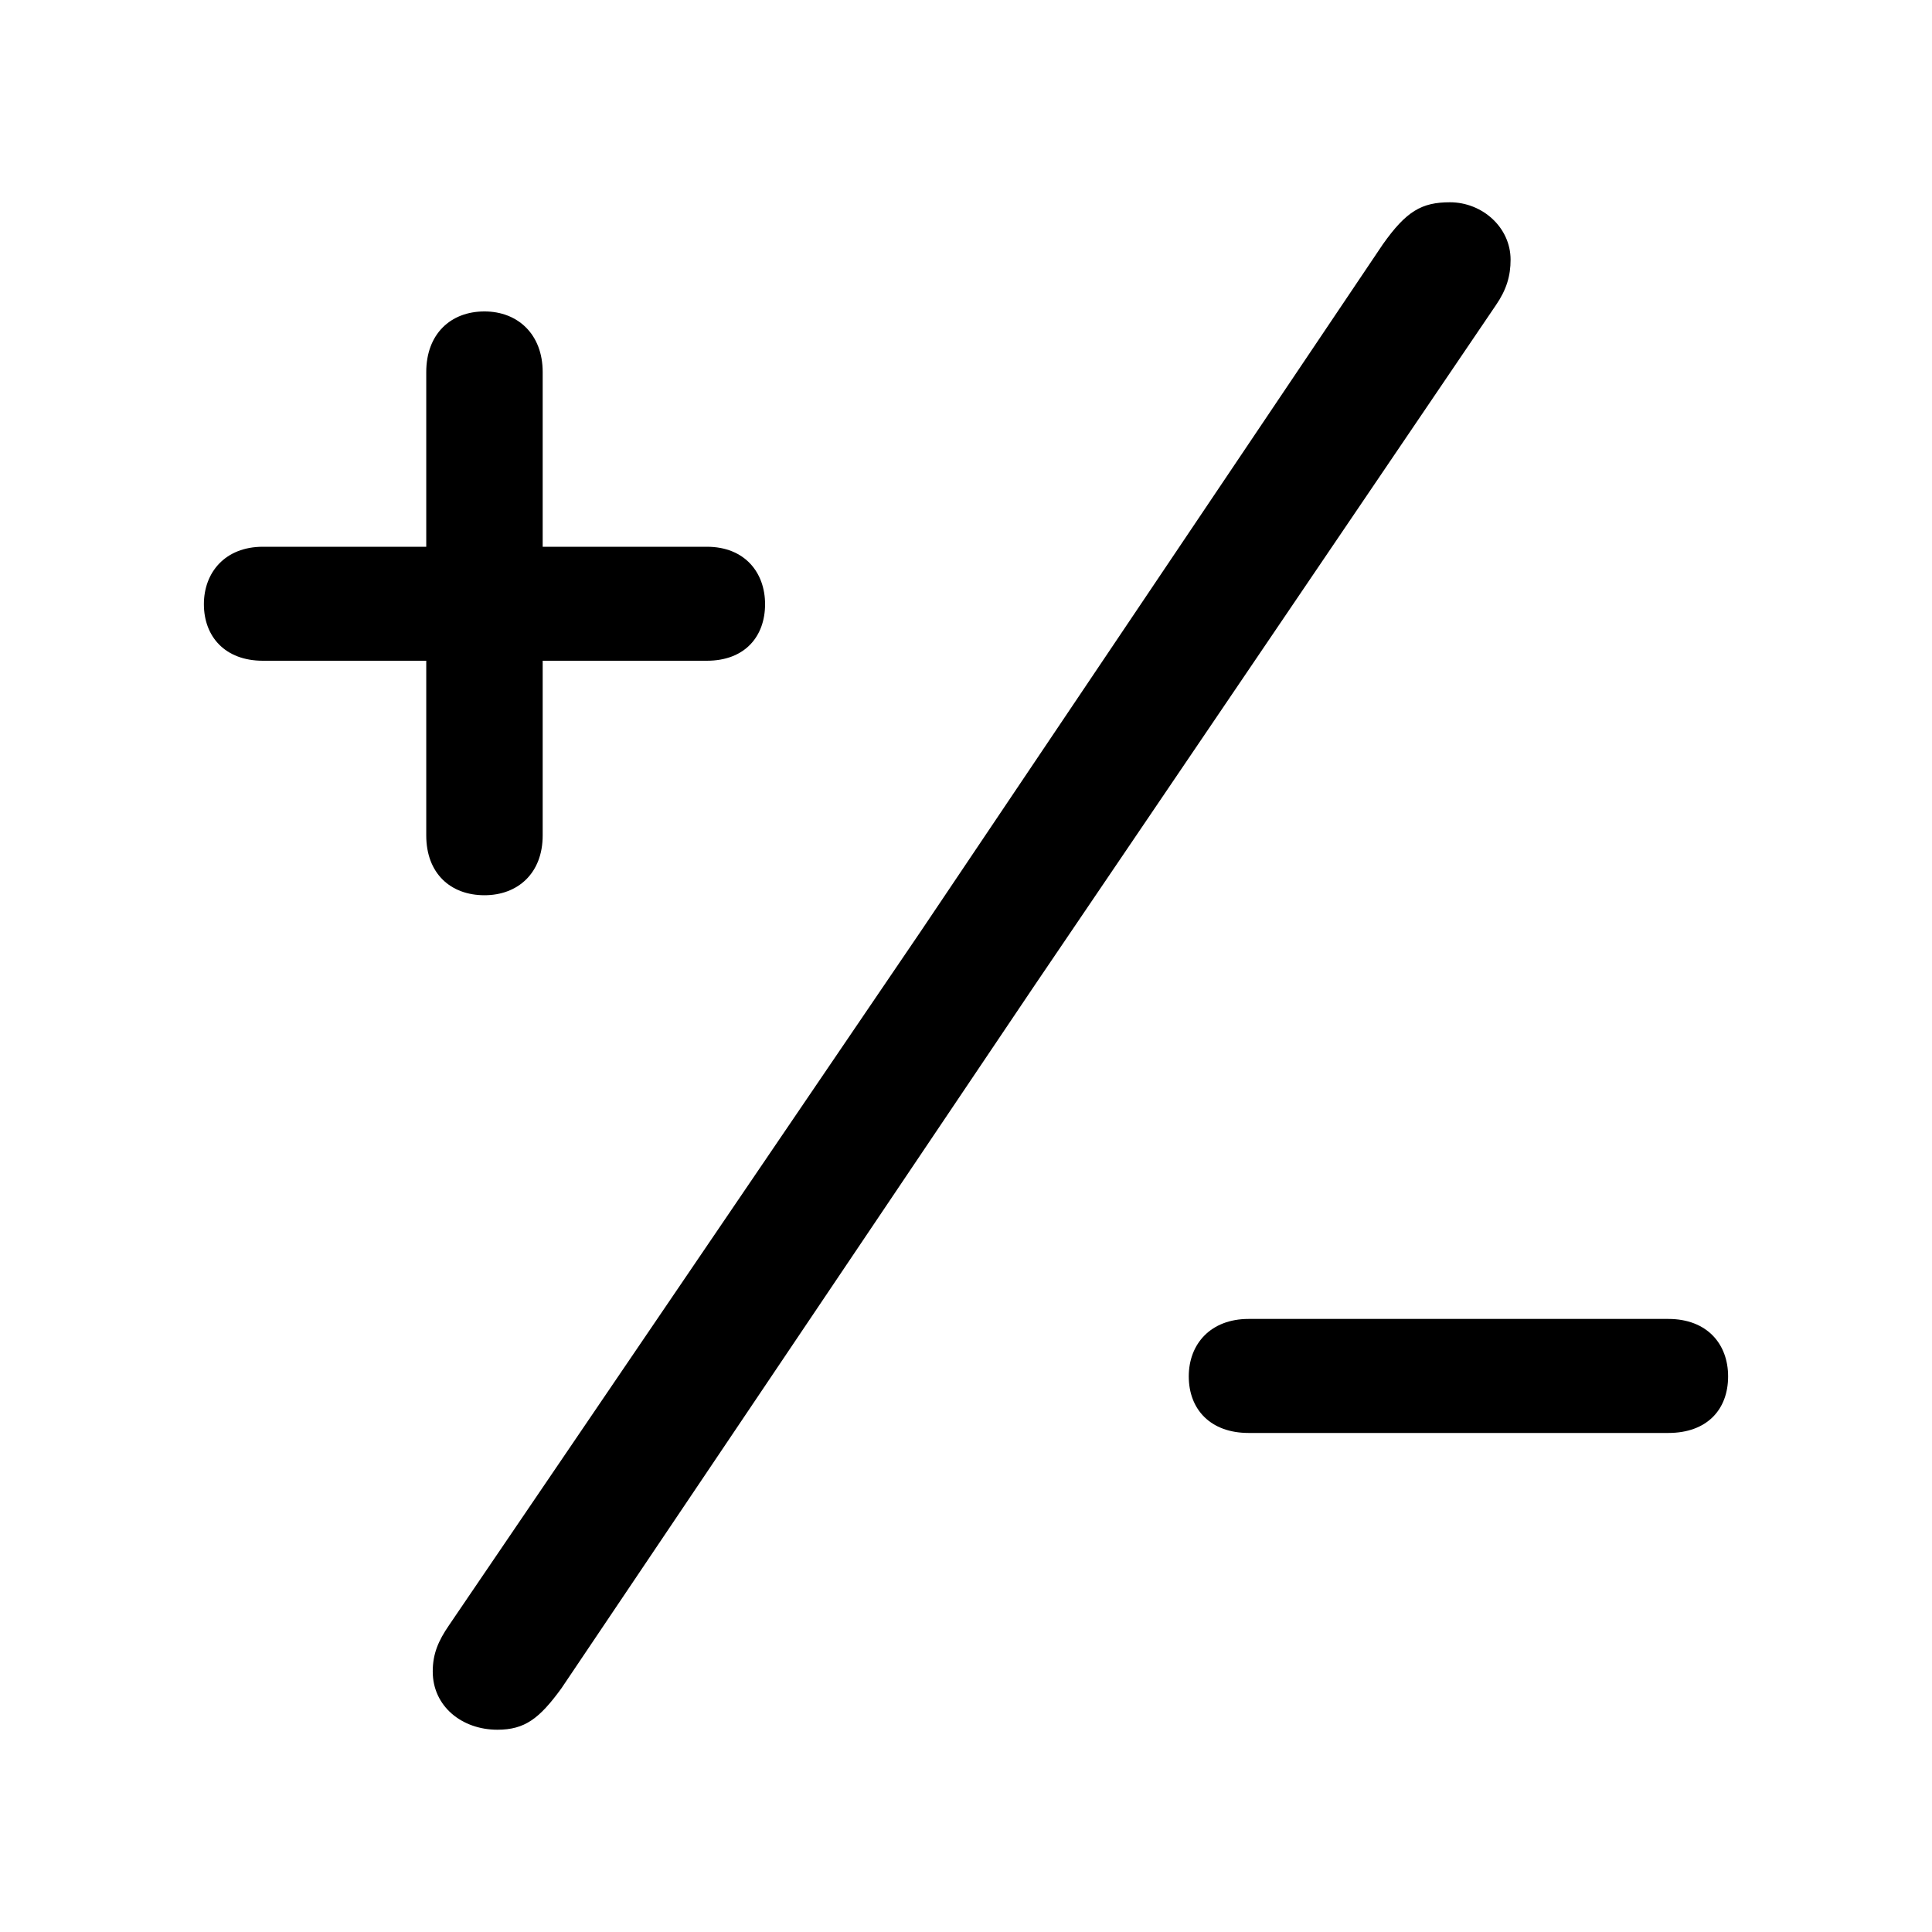 <?xml version="1.0" encoding="utf-8"?><!-- Uploaded to: SVG Repo, www.svgrepo.com, Generator: SVG Repo Mixer Tools -->
<svg fill="#000000" width="800px" height="800px" viewBox="0 0 56 56" xmlns="http://www.w3.org/2000/svg"><path d="M 14.418 50.137 C 15.215 50.137 15.637 49.809 16.27 48.941 L 29.98 28.574 L 43.363 8.84 C 43.668 8.395 43.785 7.996 43.785 7.527 C 43.785 6.59 42.965 5.863 42.027 5.863 C 41.207 5.863 40.762 6.121 40.082 7.082 L 26.699 26.98 L 13.012 47.113 C 12.707 47.559 12.543 47.934 12.543 48.449 C 12.543 49.457 13.387 50.137 14.418 50.137 Z M 12.355 19.152 L 12.355 24.215 C 12.355 25.316 13.059 25.949 14.043 25.949 C 15.004 25.949 15.73 25.316 15.73 24.215 L 15.73 19.152 L 20.488 19.152 C 21.59 19.152 22.176 18.449 22.176 17.512 C 22.176 16.598 21.59 15.848 20.488 15.848 L 15.73 15.848 L 15.73 10.785 C 15.73 9.684 15.004 9.027 14.043 9.027 C 13.059 9.027 12.355 9.684 12.355 10.785 L 12.355 15.848 L 7.621 15.848 C 6.52 15.848 5.91 16.598 5.91 17.512 C 5.91 18.449 6.52 19.152 7.621 19.152 Z M 34.457 39.895 C 34.457 40.855 35.09 41.535 36.191 41.535 L 48.356 41.535 C 49.481 41.535 50.09 40.855 50.09 39.895 C 50.09 38.957 49.481 38.23 48.356 38.23 L 36.191 38.23 C 35.09 38.23 34.457 38.957 34.457 39.895 Z"/></svg>